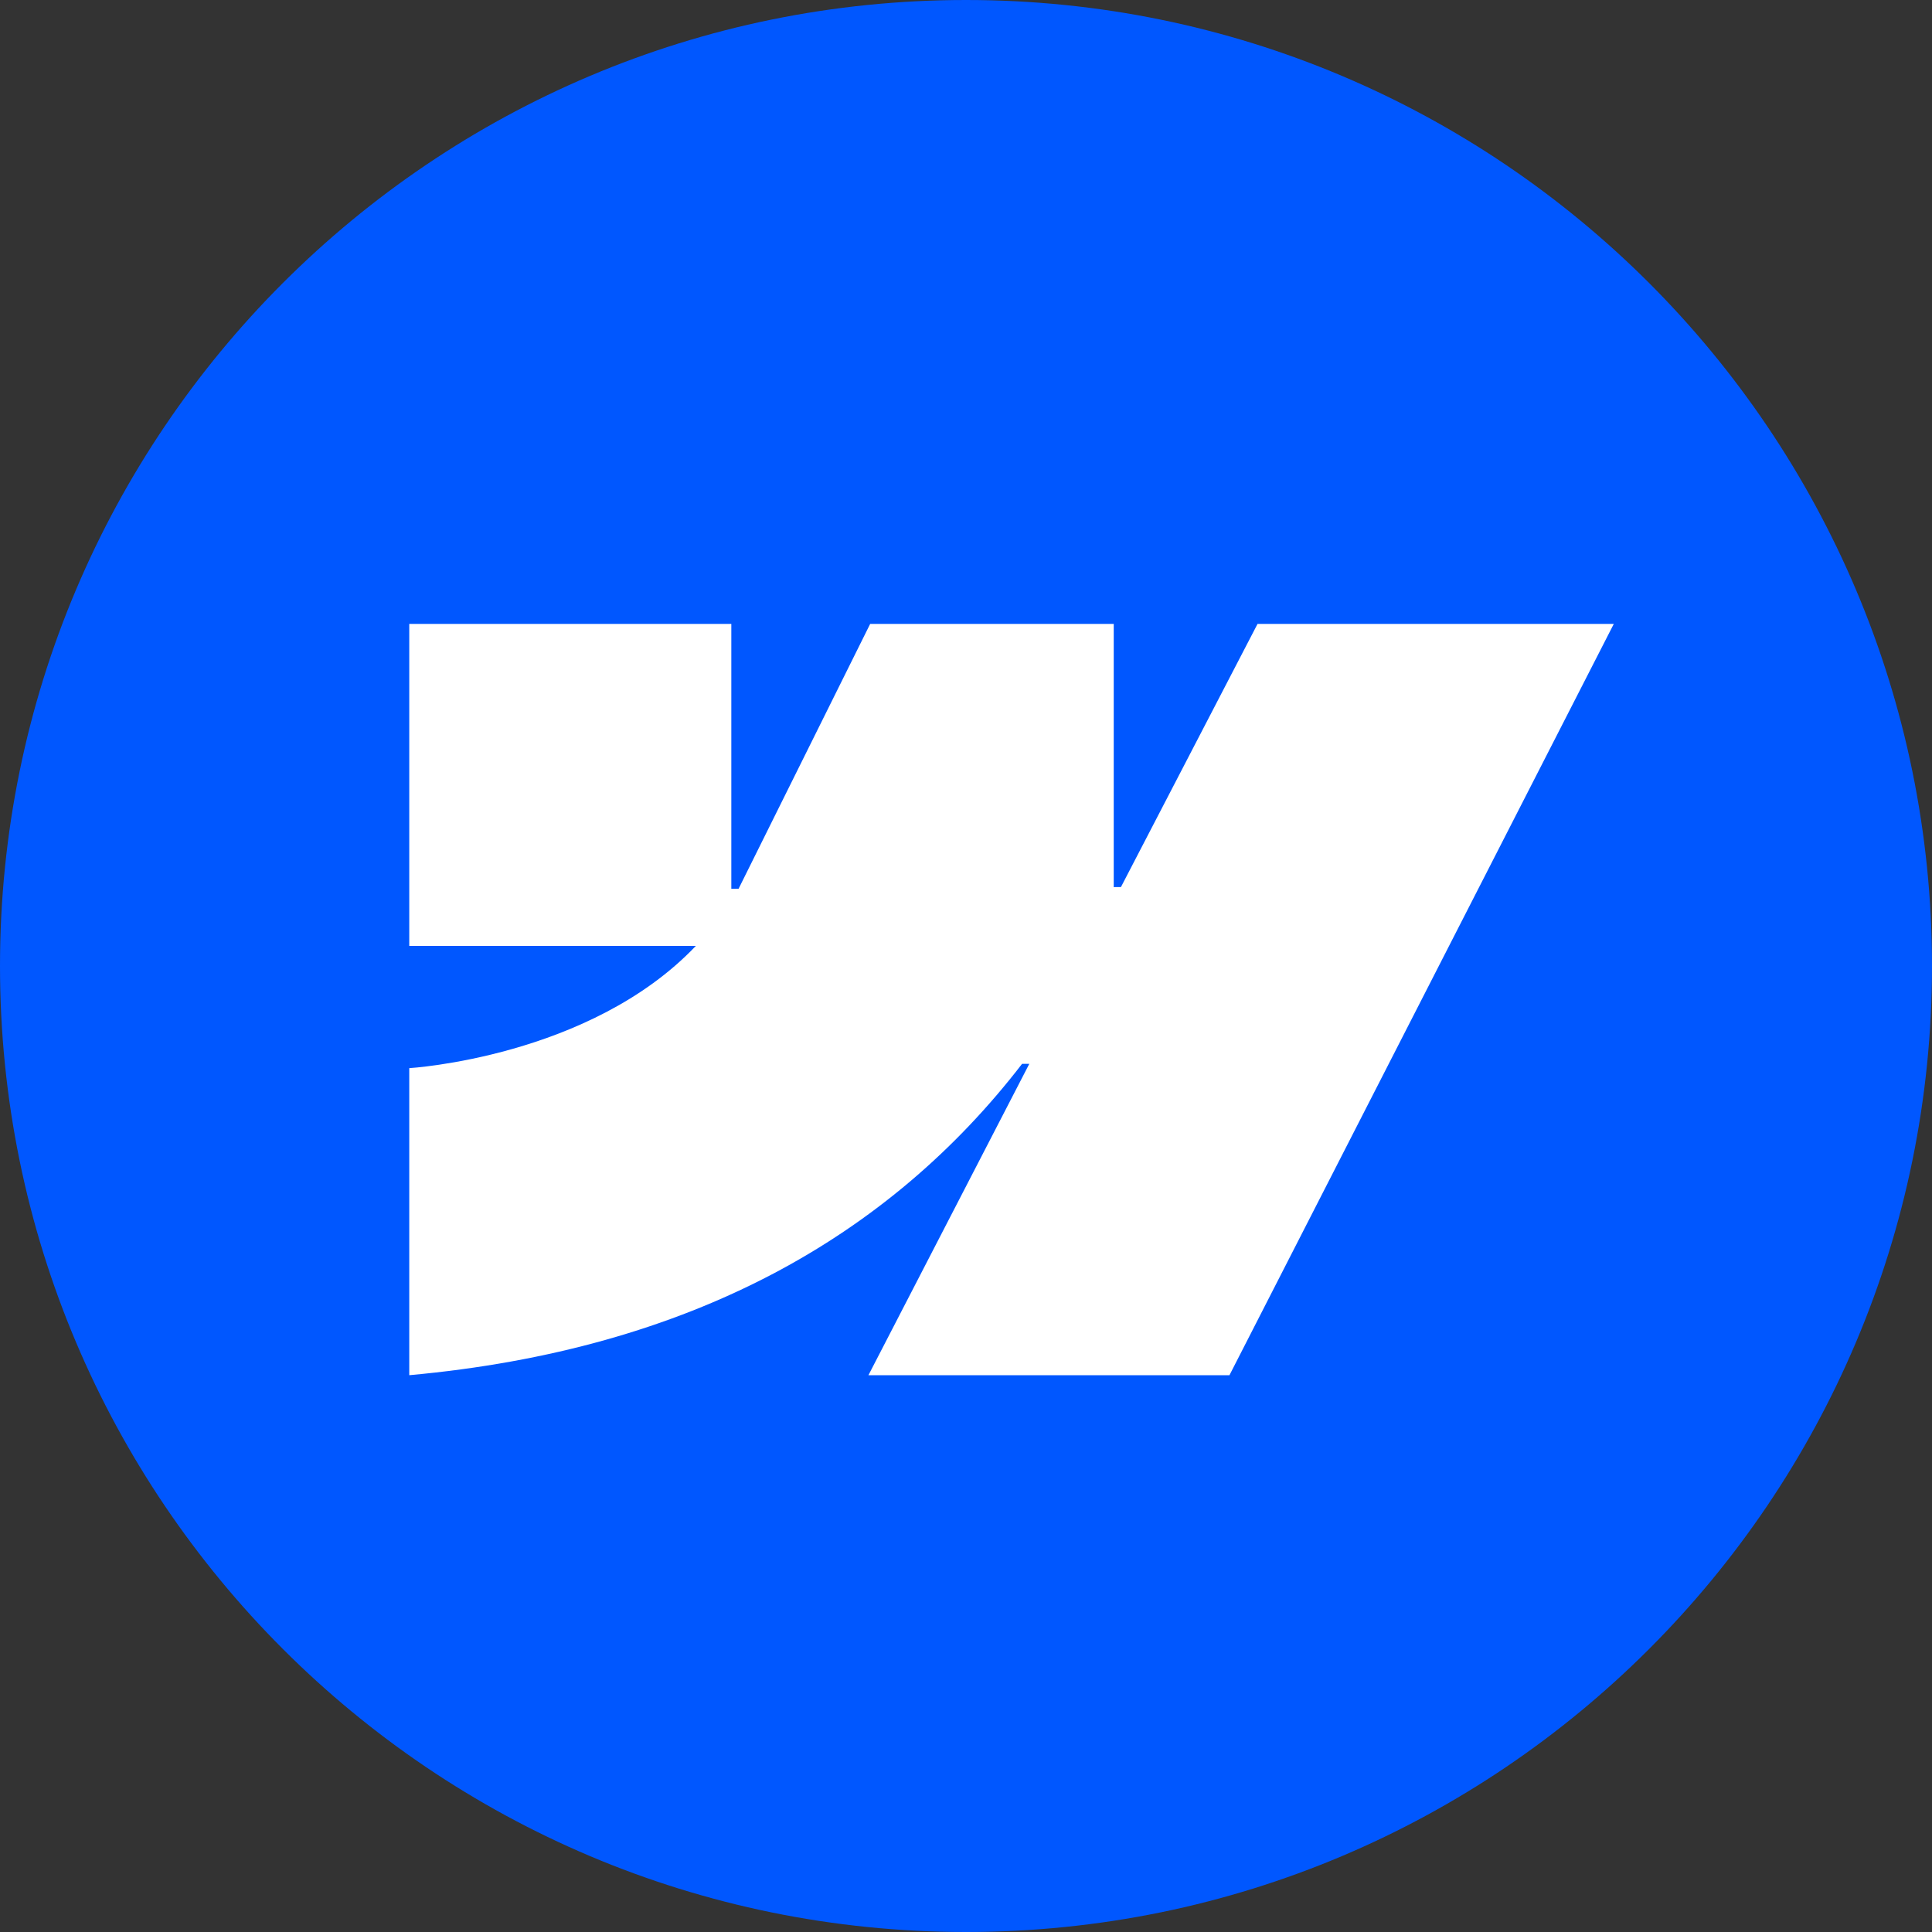 <svg width="30" height="30" viewBox="0 0 30 30" fill="none" xmlns="http://www.w3.org/2000/svg">
<rect x="0" y="0" width="30" height="30" fill="#333333" stroke="none"/>
<g clip-path="url(#clip0_87_46484)">
<path d="M30 15C30 6.716 23.284 0 15 0C6.716 0 0 6.716 0 15C0 23.284 6.716 30 15 30C23.284 30 30 23.284 30 15Z" fill="#0057FF"/>
<path fill-rule="evenodd" clip-rule="evenodd" d="M25.059 9.688L19.091 21.354H13.485L15.983 16.519H15.871C13.81 19.194 10.736 20.955 6.355 21.354V16.586C6.355 16.586 9.158 16.42 10.805 14.688H6.355V9.688H11.356V13.801L11.469 13.8L13.512 9.688H17.294V13.775L17.406 13.774L19.527 9.688H25.059Z" fill="white"/>
</g>
<defs>
<clipPath id="clip0_87_46484">
<rect width="30" height="30" fill="white"/>
</clipPath>
</defs>
</svg>
